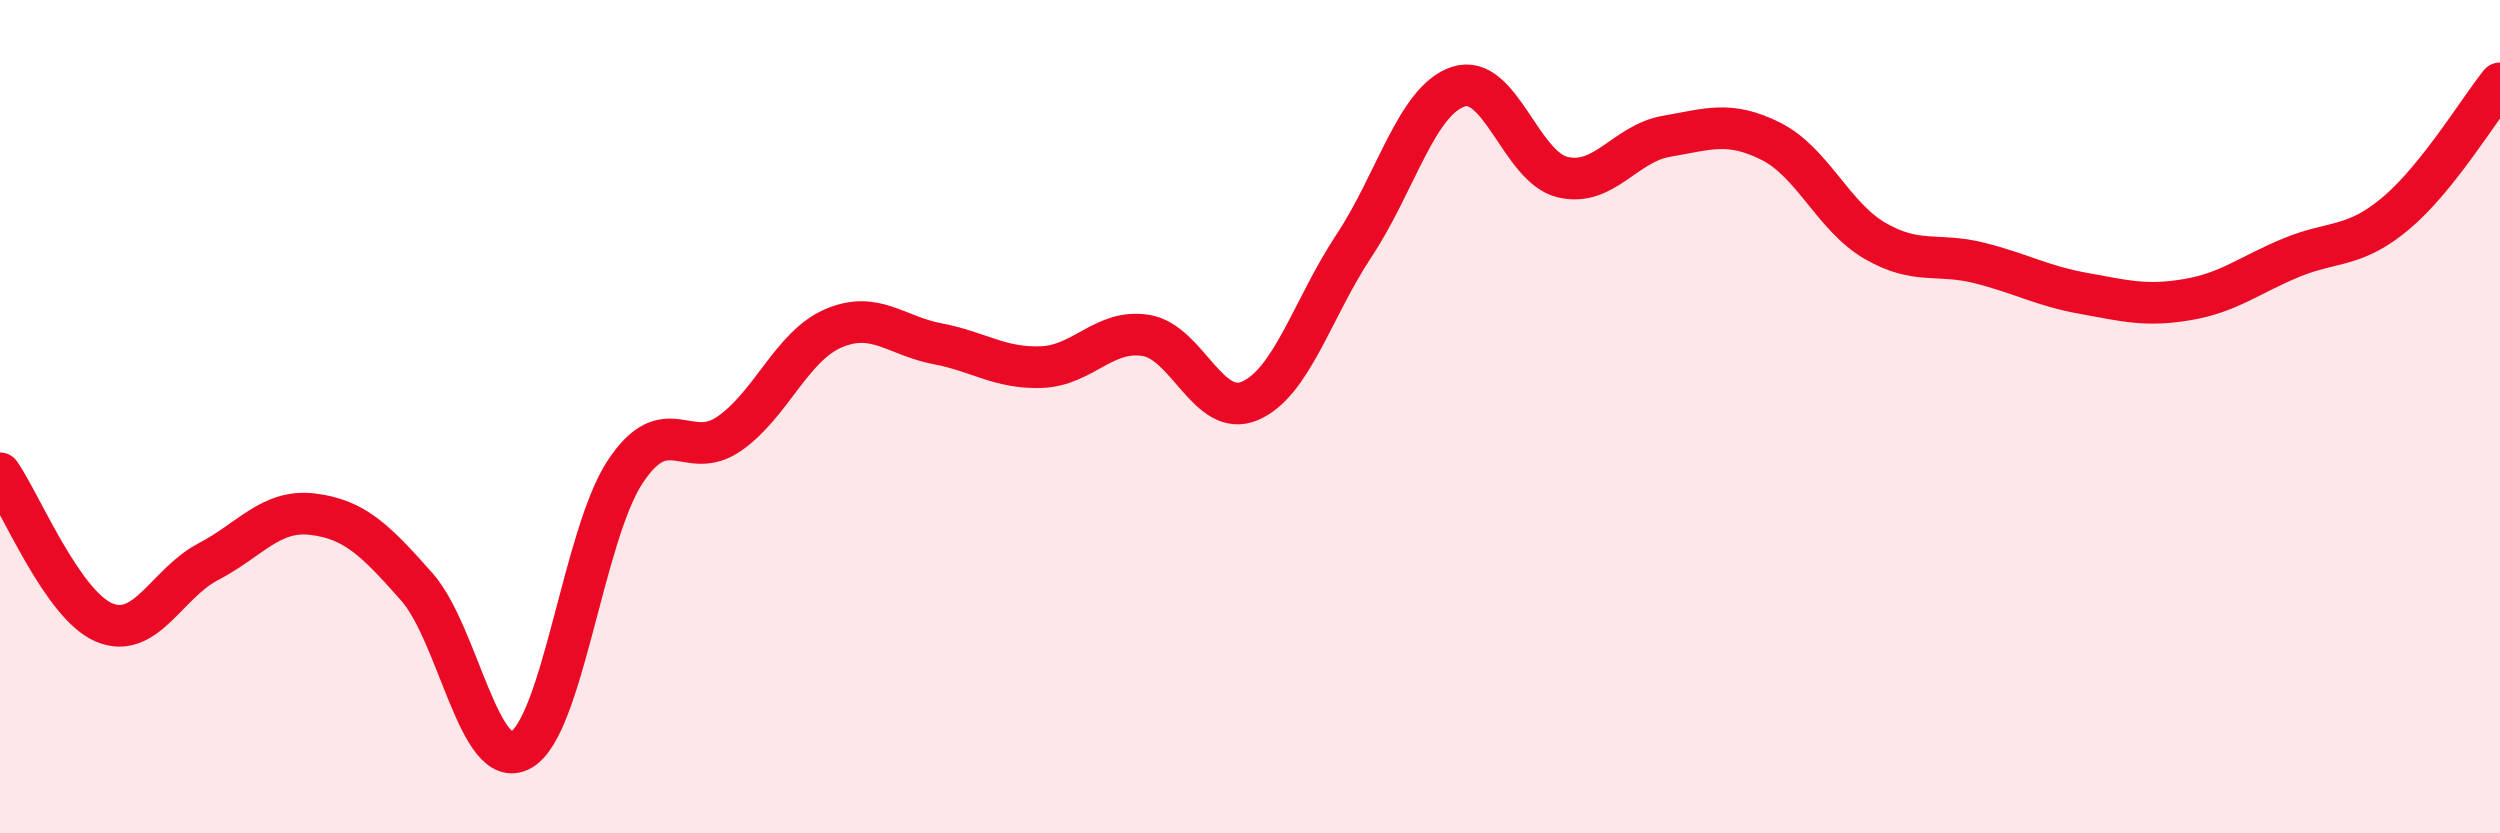 
    <svg width="60" height="20" viewBox="0 0 60 20" xmlns="http://www.w3.org/2000/svg">
      <path
        d="M 0,11.36 C 0.5,12.08 1.5,14.52 2.5,14.94 C 3.5,15.36 4,14 5,13.48 C 6,12.96 6.5,12.22 7.5,12.34 C 8.5,12.46 9,12.95 10,14.08 C 11,15.21 11.5,18.55 12.5,18 C 13.5,17.45 14,12.85 15,11.33 C 16,9.81 16.5,11.1 17.5,10.41 C 18.5,9.72 19,8.31 20,7.88 C 21,7.45 21.5,8.06 22.5,8.25 C 23.5,8.44 24,8.85 25,8.81 C 26,8.77 26.5,7.89 27.5,8.05 C 28.5,8.21 29,10.05 30,9.62 C 31,9.19 31.5,7.4 32.5,5.89 C 33.5,4.38 34,2.41 35,2.08 C 36,1.75 36.5,4.01 37.5,4.25 C 38.5,4.49 39,3.44 40,3.27 C 41,3.1 41.5,2.89 42.5,3.39 C 43.5,3.89 44,5.2 45,5.78 C 46,6.36 46.5,6.06 47.5,6.31 C 48.5,6.56 49,6.86 50,7.04 C 51,7.22 51.5,7.36 52.5,7.19 C 53.5,7.02 54,6.59 55,6.18 C 56,5.77 56.5,5.96 57.5,5.12 C 58.5,4.28 59.5,2.62 60,2L60 20L0 20Z"
        fill="#EB0A25"
        opacity="0.1"
        stroke-linecap="round"
        stroke-linejoin="round"
      />
      <path
        d="M 0,11.36 C 0.5,12.08 1.5,14.52 2.5,14.94 C 3.5,15.36 4,14 5,13.48 C 6,12.96 6.5,12.22 7.5,12.34 C 8.5,12.46 9,12.95 10,14.08 C 11,15.21 11.5,18.55 12.5,18 C 13.5,17.45 14,12.85 15,11.33 C 16,9.81 16.5,11.1 17.5,10.41 C 18.5,9.72 19,8.31 20,7.88 C 21,7.45 21.5,8.06 22.5,8.25 C 23.5,8.44 24,8.85 25,8.81 C 26,8.77 26.5,7.89 27.5,8.05 C 28.5,8.21 29,10.05 30,9.62 C 31,9.19 31.5,7.4 32.5,5.89 C 33.5,4.38 34,2.41 35,2.08 C 36,1.75 36.5,4.01 37.5,4.25 C 38.5,4.49 39,3.44 40,3.27 C 41,3.1 41.5,2.89 42.5,3.39 C 43.5,3.89 44,5.2 45,5.78 C 46,6.36 46.5,6.06 47.5,6.31 C 48.5,6.56 49,6.86 50,7.04 C 51,7.22 51.5,7.36 52.5,7.19 C 53.5,7.02 54,6.59 55,6.18 C 56,5.77 56.5,5.96 57.5,5.12 C 58.5,4.28 59.5,2.62 60,2"
        stroke="#EB0A25"
        stroke-width="1"
        fill="none"
        stroke-linecap="round"
        stroke-linejoin="round"
      />
    </svg>
  